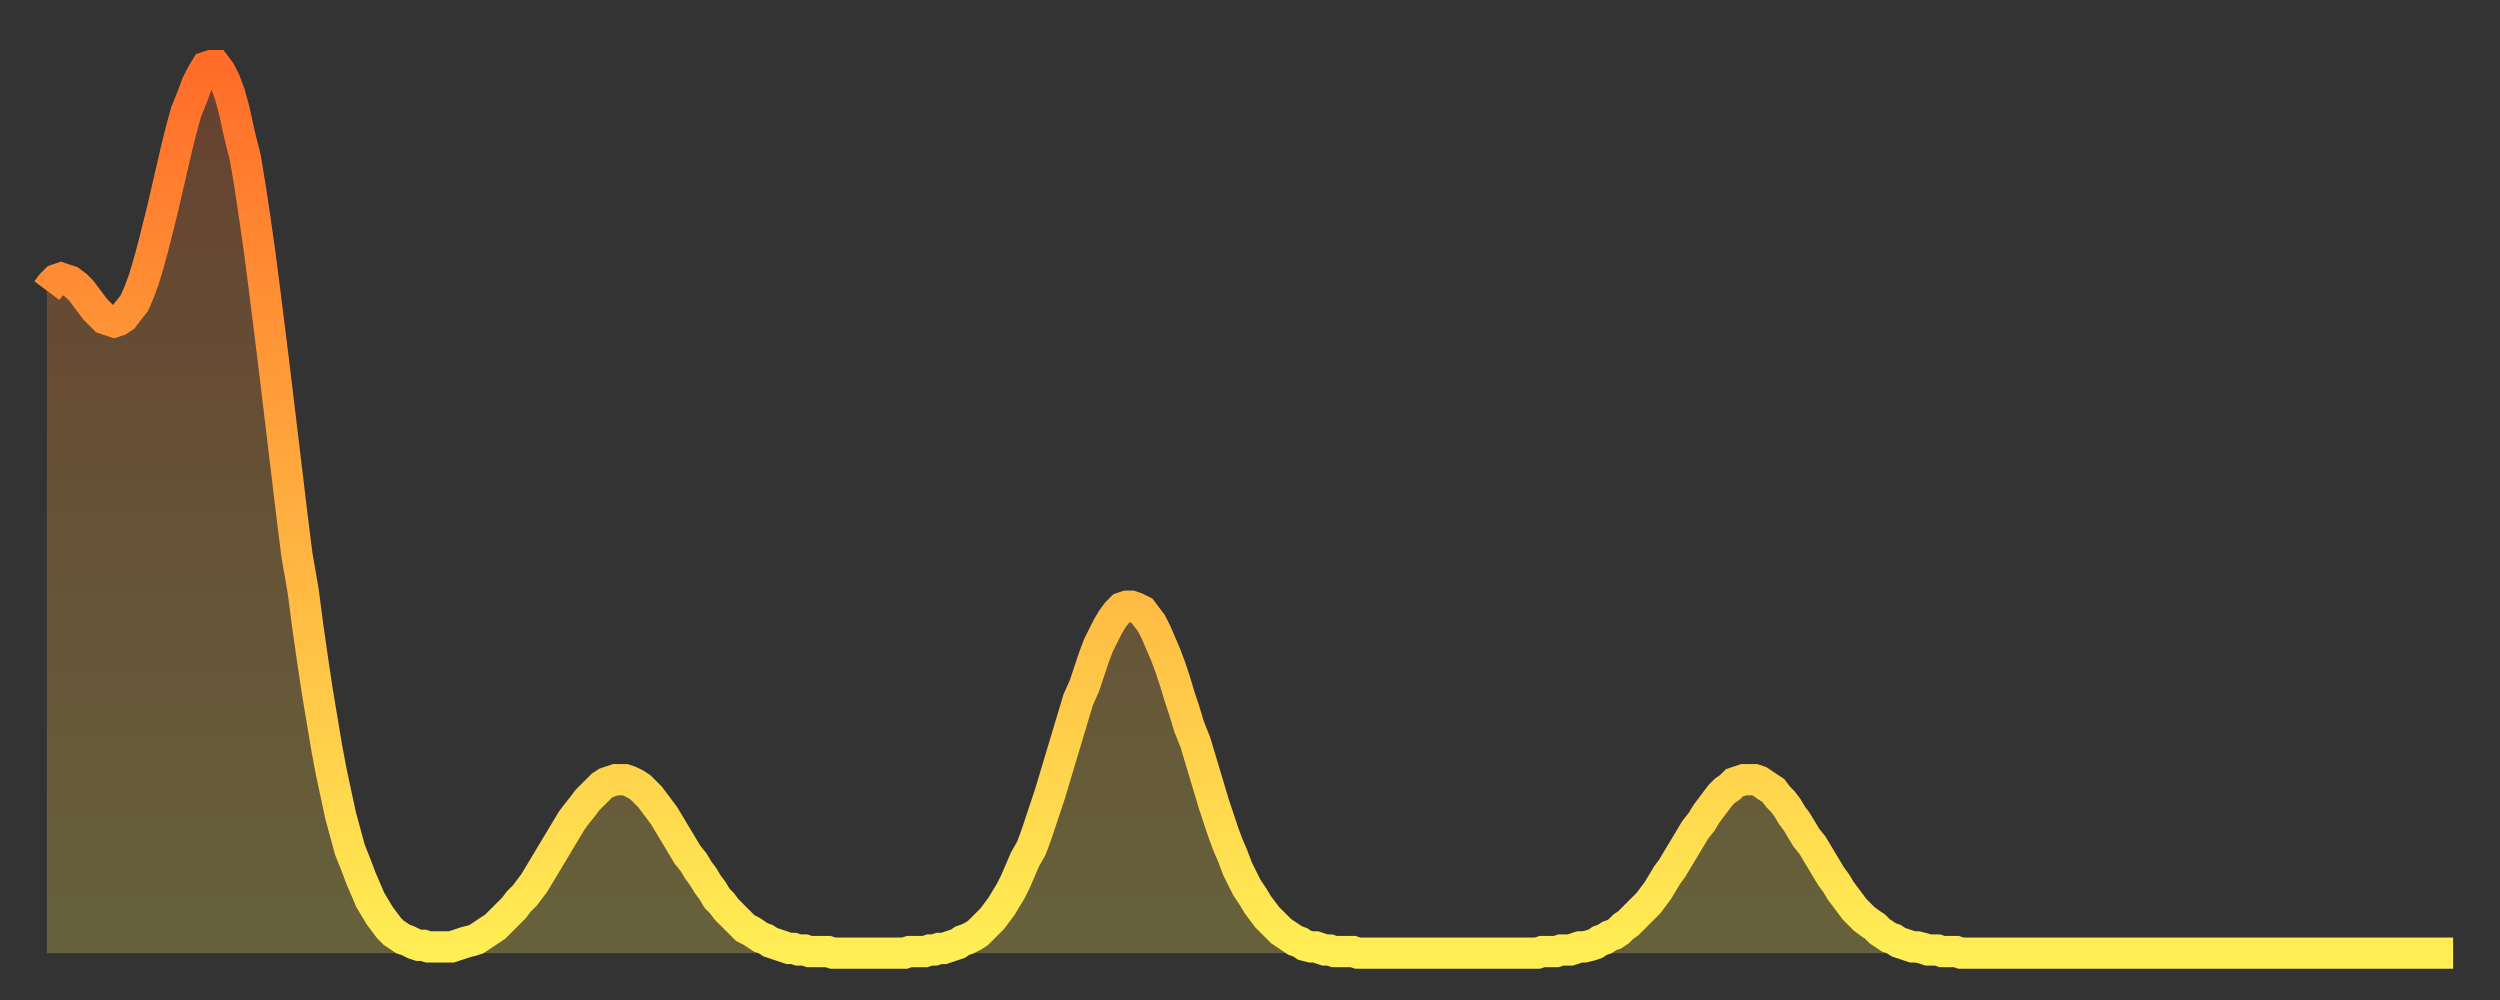 <?xml version="1.0" encoding="utf-8" ?>
<svg baseProfile="full" height="64" version="1.1" width="160" xmlns="http://www.w3.org/2000/svg" xmlns:ev="http://www.w3.org/2001/xml-events" xmlns:xlink="http://www.w3.org/1999/xlink"><rect width="100%" height="100%" fill="#333333" stroke="none"/><defs><linearGradient id="id739564" x1="0" x2="0" y1="0" y2="1"><stop offset="0%" stop-color="#ff6d29" /><stop offset="50%" stop-color="#ffae3f" /><stop offset="100%" stop-color="#ffee55" /></linearGradient></defs><g transform="translate(3,3)"><g><path d="M 0.0 15.6 0.3 15.2 0.6 14.9 0.9 14.8 1.2 14.9 1.5 15.0 1.9 15.3 2.2 15.6 2.5 16.0 2.8 16.4 3.1 16.8 3.4 17.1 3.7 17.4 4.0 17.5 4.3 17.6 4.6 17.5 4.9 17.3 5.2 16.9 5.6 16.4 5.9 15.7 6.2 14.9 6.5 13.9 6.8 12.8 7.1 11.6 7.4 10.4 7.7 9.1 8.0 7.8 8.3 6.5 8.6 5.3 8.9 4.2 9.3 3.2 9.6 2.4 9.9 1.8 10.2 1.3 10.5 1.2 10.8 1.2 11.1 1.6 11.4 2.2 11.7 3.0 12.0 4.1 12.3 5.5 12.7 7.1 13.0 8.9 13.3 10.9 13.6 13.0 13.9 15.3 14.2 17.7 14.5 20.1 14.8 22.6 15.1 25.1 15.4 27.6 15.7 30.1 16.0 32.5 16.4 34.8 16.7 37.1 17.0 39.2 17.3 41.2 17.6 43.0 17.9 44.8 18.2 46.4 18.5 47.8 18.8 49.2 19.1 50.3 19.4 51.4 19.8 52.4 20.1 53.2 20.4 53.9 20.7 54.6 21.0 55.1 21.3 55.6 21.6 56.0 21.9 56.4 22.2 56.7 22.5 56.9 22.8 57.1 23.1 57.2 23.5 57.4 23.8 57.5 24.1 57.5 24.4 57.6 24.7 57.6 25.0 57.6 25.3 57.6 25.6 57.6 25.9 57.6 26.2 57.5 26.5 57.4 26.8 57.3 27.2 57.2 27.5 57.1 27.8 56.9 28.1 56.7 28.4 56.5 28.7 56.3 29.0 56.0 29.3 55.7 29.6 55.4 29.9 55.1 30.2 54.7 30.6 54.3 30.9 53.9 31.2 53.5 31.5 53.0 31.8 52.5 32.1 52.0 32.4 51.5 32.7 51.0 33.0 50.5 33.3 50.0 33.6 49.5 33.9 49.1 34.3 48.6 34.6 48.2 34.9 47.9 35.2 47.6 35.5 47.3 35.8 47.1 36.1 47.0 36.4 46.9 36.7 46.9 37.0 46.9 37.3 47.0 37.7 47.2 38.0 47.4 38.3 47.7 38.6 48.0 38.9 48.4 39.2 48.8 39.5 49.2 39.8 49.7 40.1 50.2 40.4 50.7 40.7 51.2 41.0 51.7 41.4 52.2 41.7 52.7 42.0 53.1 42.3 53.6 42.6 54.0 42.9 54.5 43.2 54.8 43.5 55.2 43.8 55.5 44.1 55.8 44.4 56.1 44.7 56.4 45.1 56.6 45.4 56.8 45.7 57.0 46.0 57.1 46.3 57.3 46.6 57.4 46.9 57.5 47.2 57.6 47.5 57.7 47.8 57.7 48.1 57.8 48.5 57.8 48.8 57.9 49.1 57.9 49.4 57.9 49.7 57.9 50.0 57.9 50.3 58.0 50.6 58.0 50.9 58.0 51.2 58.0 51.5 58.0 51.8 58.0 52.2 58.0 52.5 58.0 52.8 58.0 53.1 58.0 53.4 58.0 53.7 58.0 54.0 58.0 54.3 58.0 54.6 58.0 54.9 58.0 55.2 57.9 55.6 57.9 55.9 57.9 56.2 57.9 56.5 57.8 56.8 57.8 57.1 57.7 57.4 57.7 57.7 57.6 58.0 57.5 58.3 57.4 58.6 57.2 58.9 57.1 59.3 56.9 59.6 56.7 59.9 56.4 60.2 56.1 60.5 55.8 60.8 55.4 61.1 55.0 61.4 54.5 61.7 54.0 62.0 53.4 62.3 52.7 62.6 52.0 63.0 51.3 63.3 50.5 63.6 49.6 63.9 48.7 64.2 47.8 64.5 46.8 64.8 45.8 65.1 44.8 65.4 43.8 65.7 42.8 66.0 41.8 66.4 40.9 66.7 40.0 67.0 39.1 67.3 38.3 67.6 37.7 67.9 37.1 68.2 36.6 68.5 36.2 68.8 35.9 69.1 35.8 69.4 35.8 69.7 35.9 70.1 36.1 70.4 36.5 70.7 36.9 71.0 37.5 71.3 38.2 71.6 38.9 71.9 39.7 72.2 40.6 72.5 41.6 72.8 42.5 73.1 43.5 73.5 44.5 73.8 45.5 74.1 46.5 74.4 47.5 74.7 48.5 75.0 49.4 75.3 50.3 75.6 51.1 75.9 51.8 76.2 52.6 76.5 53.2 76.8 53.8 77.2 54.4 77.5 54.9 77.8 55.3 78.1 55.7 78.4 56.0 78.7 56.3 79.0 56.6 79.3 56.8 79.6 57.0 79.9 57.2 80.2 57.3 80.5 57.5 80.9 57.6 81.2 57.6 81.5 57.7 81.8 57.8 82.1 57.8 82.4 57.9 82.7 57.9 83.0 57.9 83.3 57.9 83.6 57.9 83.9 58.0 84.3 58.0 84.6 58.0 84.9 58.0 85.2 58.0 85.5 58.0 85.8 58.0 86.1 58.0 86.4 58.0 86.7 58.0 87.0 58.0 87.3 58.0 87.6 58.0 88.0 58.0 88.3 58.0 88.6 58.0 88.9 58.0 89.2 58.0 89.5 58.0 89.8 58.0 90.1 58.0 90.4 58.0 90.7 58.0 91.0 58.0 91.4 58.0 91.7 58.0 92.0 58.0 92.3 58.0 92.6 58.0 92.9 58.0 93.2 58.0 93.5 58.0 93.8 58.0 94.1 58.0 94.4 58.0 94.7 58.0 95.1 58.0 95.4 58.0 95.7 57.9 96.0 57.9 96.3 57.9 96.6 57.9 96.9 57.8 97.2 57.8 97.5 57.8 97.8 57.7 98.1 57.6 98.4 57.6 98.8 57.5 99.1 57.4 99.4 57.2 99.7 57.1 100.0 56.9 100.3 56.8 100.6 56.6 100.9 56.3 101.2 56.1 101.5 55.8 101.8 55.5 102.2 55.1 102.5 54.8 102.8 54.4 103.1 54.0 103.4 53.5 103.7 53.0 104.0 52.6 104.3 52.1 104.6 51.6 104.9 51.1 105.2 50.6 105.5 50.1 105.9 49.6 106.2 49.1 106.5 48.7 106.8 48.3 107.1 47.9 107.4 47.6 107.7 47.4 108.0 47.1 108.3 47.0 108.6 46.9 108.9 46.9 109.3 46.9 109.6 47.0 109.9 47.2 110.2 47.4 110.5 47.6 110.8 48.0 111.1 48.3 111.4 48.7 111.7 49.2 112.0 49.6 112.3 50.1 112.6 50.6 113.0 51.1 113.3 51.6 113.6 52.1 113.9 52.6 114.2 53.1 114.5 53.5 114.8 54.0 115.1 54.4 115.4 54.8 115.7 55.2 116.0 55.5 116.3 55.8 116.7 56.1 117.0 56.3 117.3 56.6 117.6 56.8 117.9 57.0 118.2 57.1 118.5 57.3 118.8 57.4 119.1 57.5 119.4 57.6 119.7 57.6 120.1 57.7 120.4 57.8 120.7 57.8 121.0 57.8 121.3 57.9 121.6 57.9 121.9 57.9 122.2 57.9 122.5 58.0 122.8 58.0 123.1 58.0 123.4 58.0 123.8 58.0 124.1 58.0 124.4 58.0 124.7 58.0 125.0 58.0 125.3 58.0 125.6 58.0 125.9 58.0 126.2 58.0 126.5 58.0 126.8 58.0 127.2 58.0 127.5 58.0 127.8 58.0 128.1 58.0 128.4 58.0 128.7 58.0 129.0 58.0 129.3 58.0 129.6 58.0 129.9 58.0 130.2 58.0 130.5 58.0 130.9 58.0 131.2 58.0 131.5 58.0 131.8 58.0 132.1 58.0 132.4 58.0 132.7 58.0 133.0 58.0 133.3 58.0 133.6 58.0 133.9 58.0 134.2 58.0 134.6 58.0 134.9 58.0 135.2 58.0 135.5 58.0 135.8 58.0 136.1 58.0 136.4 58.0 136.7 58.0 137.0 58.0 137.3 58.0 137.6 58.0 138.0 58.0 138.3 58.0 138.6 58.0 138.9 58.0 139.2 58.0 139.5 58.0 139.8 58.0 140.1 58.0 140.4 58.0 140.7 58.0 141.0 58.0 141.3 58.0 141.7 58.0 142.0 58.0 142.3 58.0 142.6 58.0 142.9 58.0 143.2 58.0 143.5 58.0 143.8 58.0 144.1 58.0 144.4 58.0 144.7 58.0 145.1 58.0 145.4 58.0 145.7 58.0 146.0 58.0 146.3 58.0 146.6 58.0 146.9 58.0 147.2 58.0 147.5 58.0 147.8 58.0 148.1 58.0 148.4 58.0 148.8 58.0 149.1 58.0 149.4 58.0 149.7 58.0 150.0 58.0 150.3 58.0 150.6 58.0 150.9 58.0 151.2 58.0 151.5 58.0 151.8 58.0 152.1 58.0 152.5 58.0 152.8 58.0 153.1 58.0 153.4 58.0 153.7 58.0 154.0 58.0" fill="none" id="graph-curve" opacity="1" stroke="url(#id739564)" stroke-width="2" /><path d="M 0 58 L 0.0 15.6 0.3 15.2 0.6 14.9 0.9 14.8 1.2 14.9 1.5 15.0 1.9 15.3 2.2 15.6 2.5 16.0 2.8 16.4 3.1 16.8 3.4 17.1 3.7 17.4 4.0 17.5 4.3 17.6 4.6 17.5 4.9 17.3 5.2 16.9 5.6 16.4 5.9 15.7 6.2 14.9 6.5 13.9 6.8 12.8 7.1 11.6 7.4 10.4 7.7 9.1 8.0 7.8 8.3 6.5 8.6 5.3 8.9 4.2 9.3 3.2 9.6 2.4 9.9 1.8 10.2 1.3 10.5 1.2 10.8 1.2 11.1 1.6 11.4 2.2 11.7 3.0 12.0 4.1 12.3 5.5 12.7 7.1 13.0 8.9 13.3 10.9 13.6 13.0 13.9 15.3 14.2 17.7 14.5 20.1 14.8 22.6 15.1 25.1 15.4 27.6 15.7 30.1 16.0 32.5 16.4 34.8 16.7 37.1 17.0 39.2 17.3 41.2 17.6 43.0 17.9 44.8 18.2 46.4 18.5 47.8 18.8 49.2 19.1 50.3 19.4 51.4 19.8 52.4 20.1 53.2 20.4 53.9 20.7 54.6 21.0 55.1 21.3 55.6 21.6 56.0 21.9 56.4 22.2 56.7 22.5 56.9 22.8 57.1 23.1 57.2 23.5 57.4 23.8 57.5 24.1 57.5 24.4 57.6 24.7 57.6 25.0 57.6 25.3 57.6 25.6 57.6 25.9 57.6 26.2 57.5 26.5 57.4 26.8 57.3 27.2 57.2 27.5 57.1 27.8 56.9 28.1 56.7 28.4 56.5 28.7 56.3 29.0 56.0 29.3 55.7 29.6 55.4 29.9 55.1 30.2 54.7 30.6 54.3 30.9 53.9 31.2 53.5 31.5 53.0 31.8 52.5 32.1 52.0 32.4 51.5 32.7 51.0 33.0 50.5 33.3 50.0 33.6 49.5 33.9 49.1 34.3 48.6 34.6 48.2 34.9 47.9 35.2 47.6 35.5 47.3 35.8 47.1 36.1 47.0 36.4 46.9 36.7 46.9 37.0 46.9 37.3 47.0 37.7 47.2 38.0 47.4 38.3 47.7 38.6 48.0 38.9 48.4 39.2 48.8 39.5 49.2 39.8 49.7 40.1 50.2 40.4 50.7 40.7 51.2 41.0 51.7 41.4 52.2 41.7 52.7 42.0 53.1 42.3 53.6 42.6 54.0 42.9 54.5 43.2 54.8 43.5 55.2 43.8 55.5 44.1 55.8 44.4 56.1 44.7 56.4 45.1 56.6 45.4 56.8 45.7 57.0 46.0 57.1 46.3 57.3 46.6 57.4 46.9 57.5 47.2 57.6 47.5 57.7 47.8 57.7 48.1 57.8 48.5 57.8 48.8 57.9 49.1 57.9 49.4 57.9 49.7 57.9 50.0 57.9 50.3 58.0 50.6 58.0 50.9 58.0 51.2 58.0 51.5 58.0 51.8 58.0 52.2 58.0 52.5 58.0 52.8 58.0 53.1 58.0 53.4 58.0 53.7 58.0 54.0 58.0 54.3 58.0 54.6 58.0 54.9 58.0 55.2 57.9 55.6 57.9 55.9 57.9 56.2 57.9 56.5 57.8 56.8 57.8 57.1 57.7 57.4 57.7 57.7 57.6 58.0 57.5 58.3 57.4 58.6 57.2 58.9 57.1 59.3 56.9 59.6 56.7 59.9 56.4 60.2 56.1 60.5 55.8 60.8 55.4 61.1 55.0 61.4 54.5 61.7 54.0 62.0 53.4 62.3 52.7 62.6 52.0 63.0 51.3 63.3 50.5 63.6 49.6 63.9 48.7 64.2 47.8 64.5 46.8 64.8 45.8 65.1 44.8 65.4 43.8 65.7 42.8 66.0 41.8 66.4 40.9 66.7 40.0 67.0 39.1 67.3 38.3 67.6 37.7 67.9 37.1 68.2 36.6 68.5 36.2 68.8 35.9 69.1 35.8 69.4 35.8 69.7 35.9 70.1 36.1 70.4 36.5 70.7 36.9 71.0 37.5 71.3 38.2 71.6 38.9 71.9 39.7 72.2 40.6 72.5 41.6 72.8 42.5 73.1 43.5 73.5 44.5 73.8 45.5 74.1 46.5 74.4 47.5 74.7 48.5 75.0 49.4 75.3 50.3 75.6 51.1 75.9 51.8 76.2 52.6 76.5 53.2 76.8 53.8 77.2 54.4 77.5 54.9 77.8 55.3 78.1 55.7 78.4 56.0 78.7 56.3 79.0 56.6 79.3 56.8 79.6 57.0 79.9 57.2 80.2 57.3 80.5 57.5 80.9 57.6 81.2 57.6 81.5 57.7 81.8 57.8 82.1 57.8 82.4 57.9 82.7 57.9 83.0 57.9 83.3 57.9 83.6 57.9 83.9 58.0 84.3 58.0 84.6 58.0 84.9 58.0 85.2 58.0 85.5 58.0 85.8 58.0 86.1 58.0 86.4 58.0 86.7 58.0 87.0 58.0 87.3 58.0 87.6 58.0 88.0 58.0 88.3 58.0 88.6 58.0 88.9 58.0 89.2 58.0 89.5 58.0 89.8 58.0 90.1 58.0 90.4 58.0 90.7 58.0 91.0 58.0 91.4 58.0 91.7 58.0 92.0 58.0 92.3 58.0 92.6 58.0 92.9 58.0 93.2 58.0 93.5 58.0 93.8 58.0 94.1 58.0 94.4 58.0 94.7 58.0 95.1 58.0 95.4 58.0 95.7 57.9 96.0 57.9 96.3 57.9 96.6 57.9 96.9 57.8 97.2 57.8 97.5 57.8 97.8 57.7 98.1 57.6 98.4 57.6 98.8 57.5 99.1 57.4 99.4 57.2 99.7 57.1 100.0 56.9 100.3 56.8 100.6 56.6 100.9 56.3 101.2 56.1 101.5 55.8 101.8 55.5 102.2 55.1 102.5 54.8 102.8 54.4 103.1 54.0 103.4 53.5 103.7 53.0 104.0 52.6 104.3 52.1 104.6 51.6 104.9 51.1 105.2 50.6 105.5 50.1 105.9 49.6 106.2 49.1 106.5 48.7 106.8 48.3 107.1 47.9 107.4 47.6 107.7 47.4 108.0 47.1 108.3 47.0 108.6 46.9 108.9 46.9 109.3 46.9 109.6 47.0 109.9 47.2 110.2 47.4 110.5 47.6 110.8 48.0 111.1 48.3 111.4 48.7 111.7 49.2 112.0 49.6 112.3 50.1 112.6 50.6 113.0 51.1 113.3 51.6 113.6 52.1 113.9 52.6 114.2 53.1 114.5 53.5 114.8 54.0 115.1 54.4 115.4 54.8 115.7 55.2 116.0 55.5 116.3 55.8 116.7 56.1 117.0 56.3 117.3 56.6 117.6 56.8 117.9 57.0 118.2 57.1 118.5 57.3 118.8 57.4 119.1 57.5 119.4 57.6 119.7 57.6 120.1 57.7 120.4 57.8 120.7 57.8 121.0 57.8 121.3 57.9 121.6 57.9 121.9 57.9 122.2 57.9 122.5 58.0 122.8 58.0 123.1 58.0 123.4 58.0 123.8 58.0 124.1 58.0 124.4 58.0 124.7 58.0 125.0 58.0 125.3 58.0 125.6 58.0 125.9 58.0 126.2 58.0 126.5 58.0 126.8 58.0 127.2 58.0 127.5 58.0 127.8 58.0 128.1 58.0 128.4 58.0 128.7 58.0 129.0 58.0 129.3 58.0 129.6 58.0 129.9 58.0 130.2 58.0 130.5 58.0 130.9 58.0 131.2 58.0 131.5 58.0 131.8 58.0 132.1 58.0 132.4 58.0 132.7 58.0 133.0 58.0 133.3 58.0 133.6 58.0 133.9 58.0 134.2 58.0 134.6 58.0 134.9 58.0 135.2 58.0 135.5 58.0 135.8 58.0 136.1 58.0 136.4 58.0 136.7 58.0 137.0 58.0 137.3 58.0 137.6 58.0 138.0 58.0 138.3 58.0 138.6 58.0 138.9 58.0 139.2 58.0 139.5 58.0 139.8 58.0 140.1 58.0 140.4 58.0 140.7 58.0 141.0 58.0 141.3 58.0 141.7 58.0 142.0 58.0 142.3 58.0 142.6 58.0 142.9 58.0 143.2 58.0 143.5 58.0 143.8 58.0 144.1 58.0 144.4 58.0 144.7 58.0 145.1 58.0 145.4 58.0 145.7 58.0 146.0 58.0 146.3 58.0 146.6 58.0 146.9 58.0 147.2 58.0 147.5 58.0 147.8 58.0 148.1 58.0 148.4 58.0 148.8 58.0 149.1 58.0 149.4 58.0 149.7 58.0 150.0 58.0 150.3 58.0 150.6 58.0 150.9 58.0 151.2 58.0 151.5 58.0 151.8 58.0 152.1 58.0 152.5 58.0 152.8 58.0 153.1 58.0 153.4 58.0 153.7 58.0 154.0 58.0 154 58" fill="url(#id739564)" fill-opacity=".25" id="graph-shadow" /></g></g></svg>
